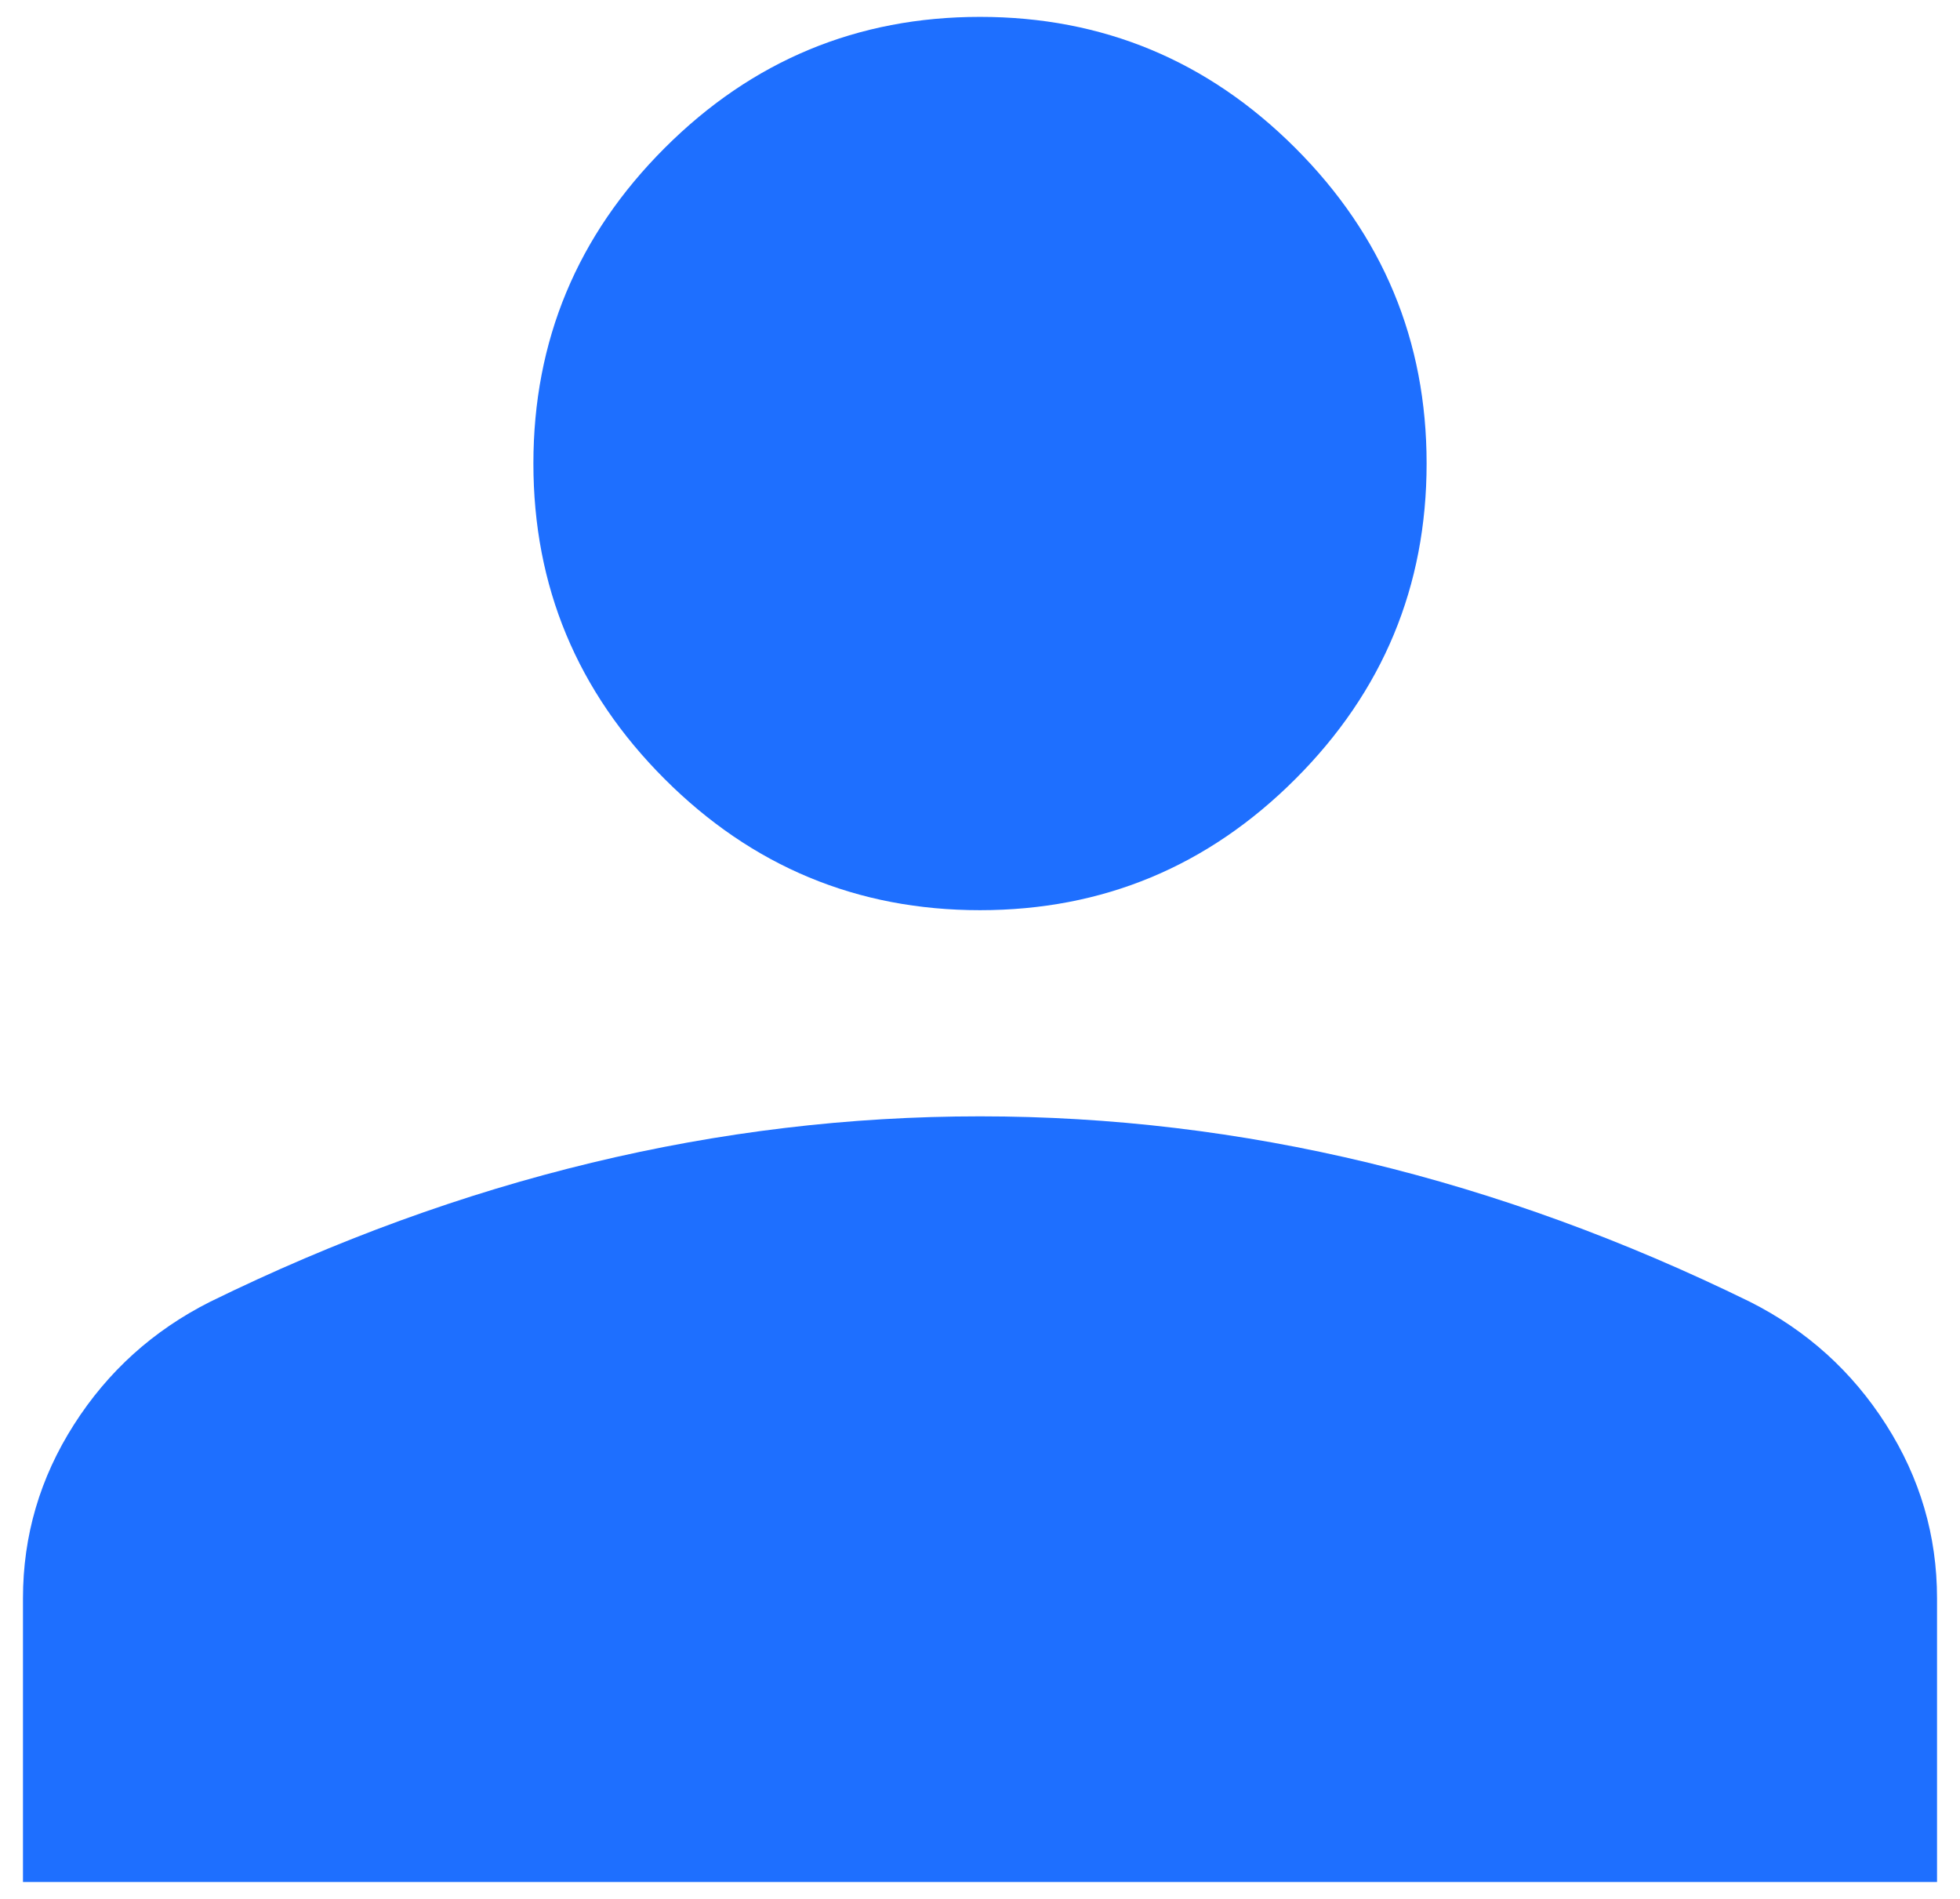 <svg width="64" height="62" viewBox="0 0 64 62" fill="none" xmlns="http://www.w3.org/2000/svg">
    <path d="M32 29.718C27.99 29.718 24.557 28.29 21.701 25.434C18.845 22.578 17.417 19.145 17.417 15.134C17.417 11.124 18.845 7.691 21.701 4.835C24.557 1.979 27.99 0.551 32 0.551C36.01 0.551 39.443 1.979 42.299 4.835C45.155 7.691 46.583 11.124 46.583 15.134C46.583 19.145 45.155 22.578 42.299 25.434C39.443 28.29 36.01 29.718 32 29.718ZM0.75 61.449V52.185C0.75 50.145 1.304 48.255 2.413 46.517C3.521 44.778 5.002 43.441 6.856 42.506C10.974 40.487 15.129 38.973 19.32 37.964C23.511 36.954 27.738 36.449 32 36.449C36.263 36.449 40.489 36.954 44.68 37.964C48.871 38.973 53.026 40.487 57.144 42.506C58.998 43.441 60.479 44.778 61.587 46.517C62.696 48.255 63.25 50.145 63.25 52.185V61.449H0.75Z"
          fill="#1E6FFF"/>
</svg>
